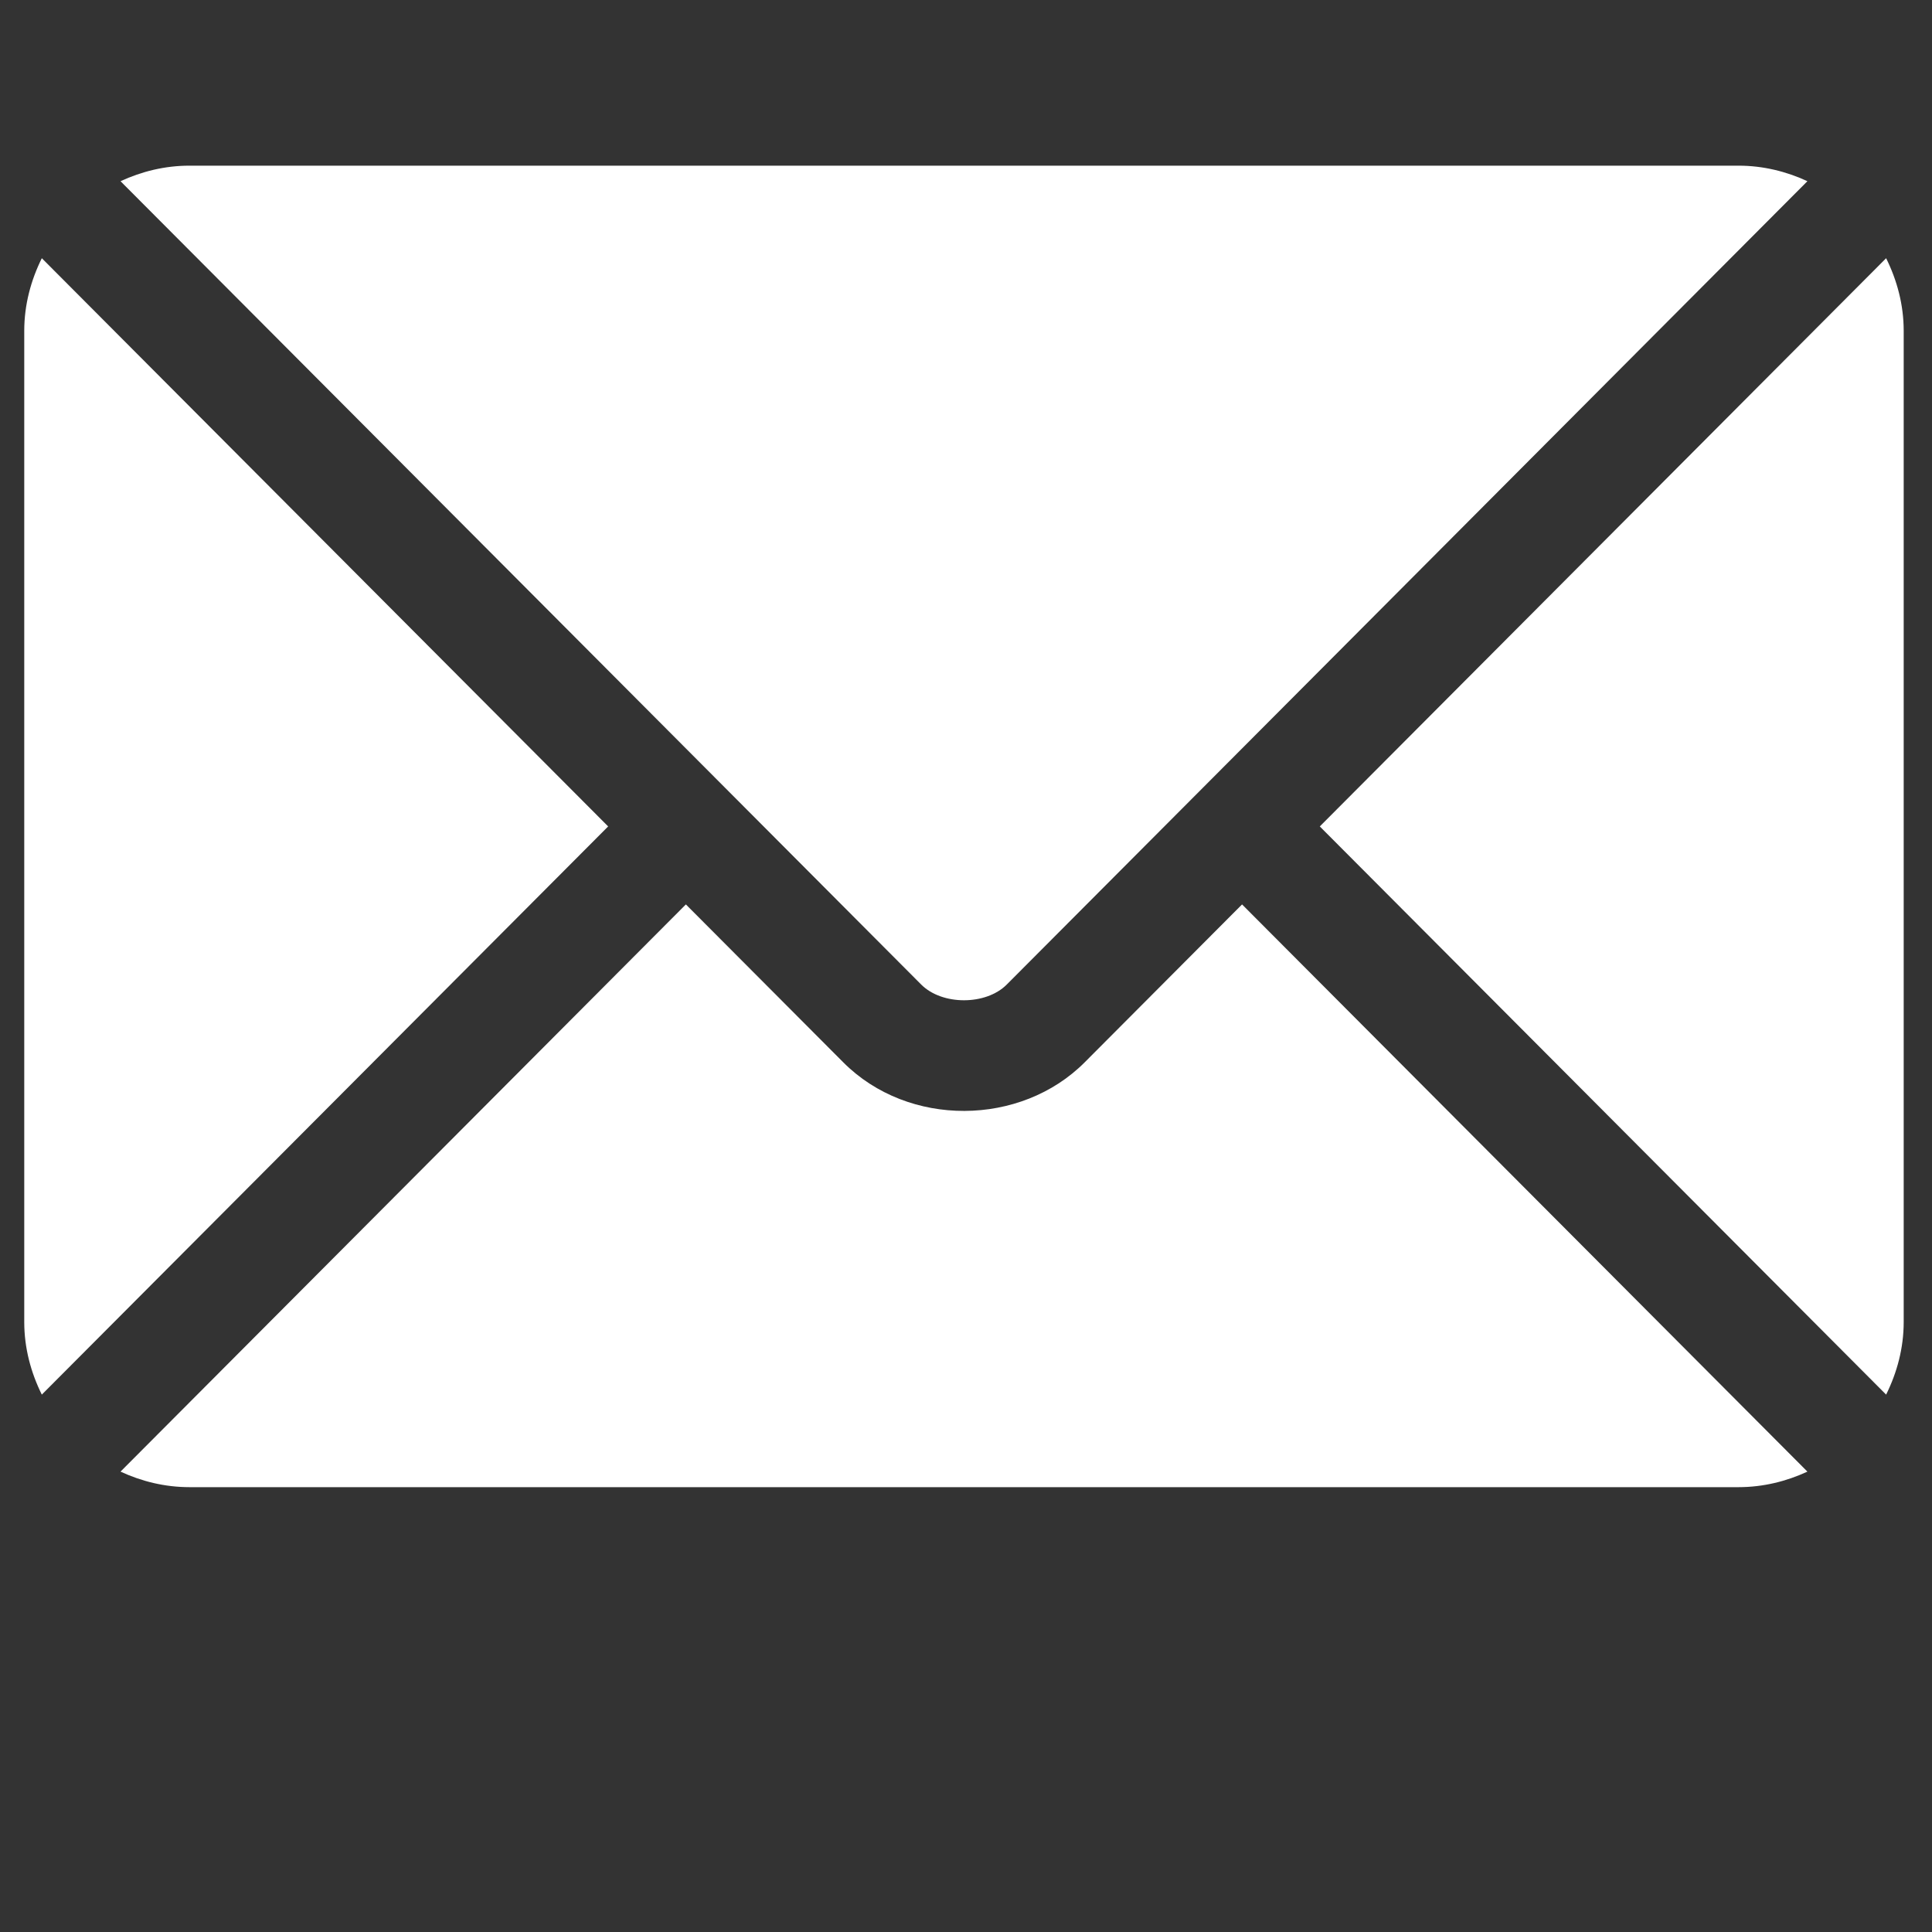<?xml version="1.0" encoding="UTF-8" standalone="no"?>
<!-- Generator: Adobe Illustrator 19.0.0, SVG Export Plug-In . SVG Version: 6.00 Build 0)  -->

<svg
   xmlns:dc="http://purl.org/dc/elements/1.1/"
   xmlns:cc="http://creativecommons.org/ns#"
   xmlns:rdf="http://www.w3.org/1999/02/22-rdf-syntax-ns#"
   xmlns:svg="http://www.w3.org/2000/svg"
   xmlns="http://www.w3.org/2000/svg"
   xmlns:sodipodi="http://sodipodi.sourceforge.net/DTD/sodipodi-0.dtd"
   xmlns:inkscape="http://www.inkscape.org/namespaces/inkscape"
   version="1.1"
   id="Capa_1"
   x="0px"
   y="0px"
   viewBox="0 0 20 20"
   xml:space="preserve"
   sodipodi:docname="ico-envelope-w.svg"
   inkscape:version="0.92.3 (2405546, 2018-03-11)"
   width="20"
   height="20"><rect x="0" y="0" width="20" height="20" fill="#333333" stroke="none"/><defs
   id="defs59" /><sodipodi:namedview
   pagecolor="#ffffff"
   bordercolor="#666666"
   borderopacity="1"
   objecttolerance="10"
   gridtolerance="10"
   guidetolerance="10"
   inkscape:pageopacity="0"
   inkscape:pageshadow="2"
   inkscape:window-width="1920"
   inkscape:window-height="1137"
   id="namedview57"
   showgrid="false"
   inkscape:zoom="14.75"
   inkscape:cx="13.438054"
   inkscape:cy="15.862885"
   inkscape:window-x="-8"
   inkscape:window-y="-8"
   inkscape:window-maximized="1"
   inkscape:current-layer="Capa_1" />



<g
   id="g3405"
   transform="matrix(0.038,0,0,0.038,0.251,-1.173)"
   style="fill:#ffffff;fill-opacity:1"><g
     id="g6"
     style="fill:#ffffff;fill-opacity:1">
	<g
   id="g4"
   style="fill:#ffffff;fill-opacity:1">
		<path
   id="path2"
   d="m 331.756,277.251 -42.881,43.026 c -17.389,17.45 -47.985,17.826 -65.75,0 L 180.242,277.251 26.226,431.767 C 31.959,434.418 38.28,436 45,436 h 422 c 6.72,0 13.039,-1.58 18.77,-4.232 z"
   inkscape:connector-curvature="0"
   style="fill:#ffffff;fill-opacity:1" />
	</g>
</g><g
     id="g12"
     style="fill:#ffffff;fill-opacity:1">
	<g
   id="g10"
   style="fill:#ffffff;fill-opacity:1">
		<path
   id="path8"
   d="M 467,76 H 45 c -6.72,0 -13.041,1.582 -18.772,4.233 l 164.577,165.123 c 0.011,0.011 0.024,0.013 0.035,0.024 0.011,0.011 0.013,0.026 0.013,0.026 l 53.513,53.69 c 5.684,5.684 17.586,5.684 23.27,0 l 53.502,-53.681 c 0,0 0.013,-0.024 0.024,-0.035 0,0 0.024,-0.013 0.035,-0.024 L 485.77,80.232 C 480.039,77.58 473.72,76 467,76 Z"
   inkscape:connector-curvature="0"
   style="fill:#ffffff;fill-opacity:1" />
	</g>
</g><g
     id="g18"
     style="fill:#ffffff;fill-opacity:1">
	<g
   id="g16"
   style="fill:#ffffff;fill-opacity:1">
		<path
   id="path14"
   d="M 4.786,101.212 C 1.82,107.21 0,113.868 0,121 v 270 c 0,7.132 1.818,13.79 4.785,19.788 L 159.068,256.005 Z"
   inkscape:connector-curvature="0"
   style="fill:#ffffff;fill-opacity:1" />
	</g>
</g><g
     id="g24"
     style="fill:#ffffff;fill-opacity:1">
	<g
   id="g22"
   style="fill:#ffffff;fill-opacity:1">
		<path
   id="path20"
   d="M 507.214,101.21 352.933,256.005 507.214,410.79 C 510.18,404.792 512,398.134 512,391 V 121 c 0,-7.134 -1.82,-13.792 -4.786,-19.79 z"
   inkscape:connector-curvature="0"
   style="fill:#ffffff;fill-opacity:1" />
	</g>
</g></g>
<g
   id="g26"
   transform="translate(0,-492)">
</g>
<g
   id="g28"
   transform="translate(0,-492)">
</g>
<g
   id="g30"
   transform="translate(0,-492)">
</g>
<g
   id="g32"
   transform="translate(0,-492)">
</g>
<g
   id="g34"
   transform="translate(0,-492)">
</g>
<g
   id="g36"
   transform="translate(0,-492)">
</g>
<g
   id="g38"
   transform="translate(0,-492)">
</g>
<g
   id="g40"
   transform="translate(0,-492)">
</g>
<g
   id="g42"
   transform="translate(0,-492)">
</g>
<g
   id="g44"
   transform="translate(0,-492)">
</g>
<g
   id="g46"
   transform="translate(0,-492)">
</g>
<g
   id="g48"
   transform="translate(0,-492)">
</g>
<g
   id="g50"
   transform="translate(0,-492)">
</g>
<g
   id="g52"
   transform="translate(0,-492)">
</g>
<g
   id="g54"
   transform="translate(0,-492)">
</g>
</svg>